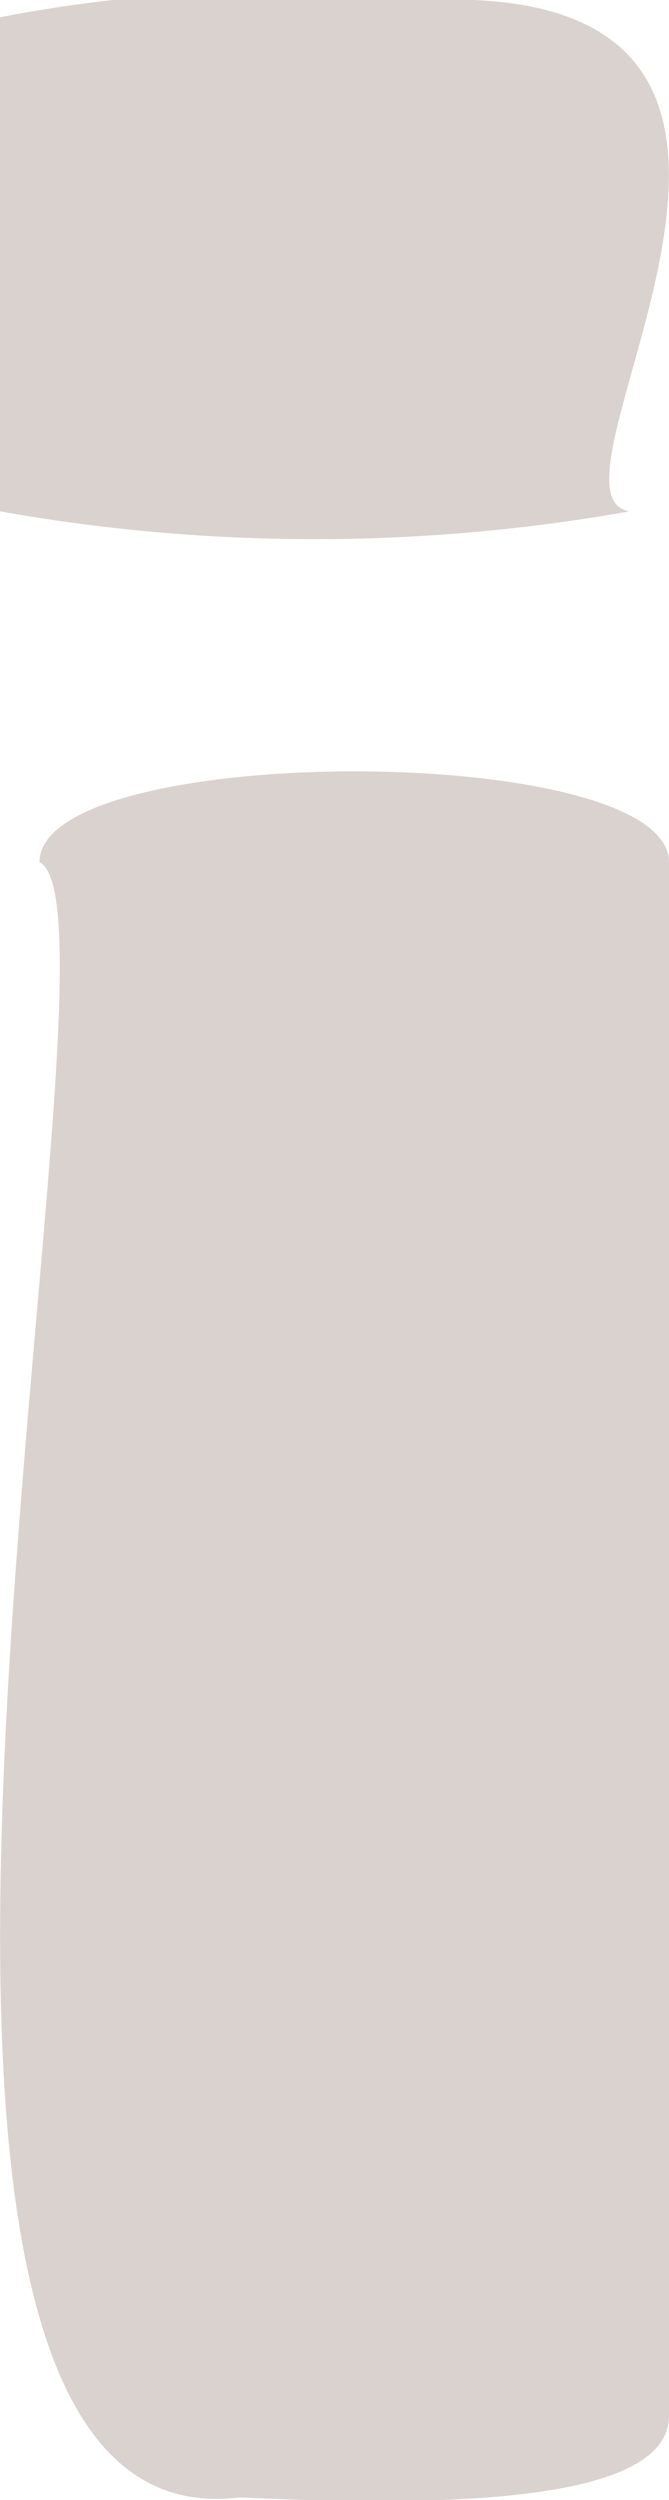 <?xml version="1.0" encoding="UTF-8"?> <svg xmlns="http://www.w3.org/2000/svg" viewBox="0 0 2.71 10.12"> <defs> <style>.cls-1{fill:#dad2cf;}</style> </defs> <g id="Слой_2" data-name="Слой 2"> <g id="Слой_1-2" data-name="Слой 1"> <path class="cls-1" d="M2.71,3.49V9.78c0,.38-1.06.36-1.74.33C-.9,10.34.59,3.71.16,3.49.16,3,2.71,3,2.71,3.49Z"></path> <path class="cls-1" d="M0,2.07v-2A5.75,5.75,0,0,1,1.74,0c1.87-.07.38,2,.81,2.07A7.28,7.28,0,0,1,0,2.07Z"></path> </g> </g> </svg> 